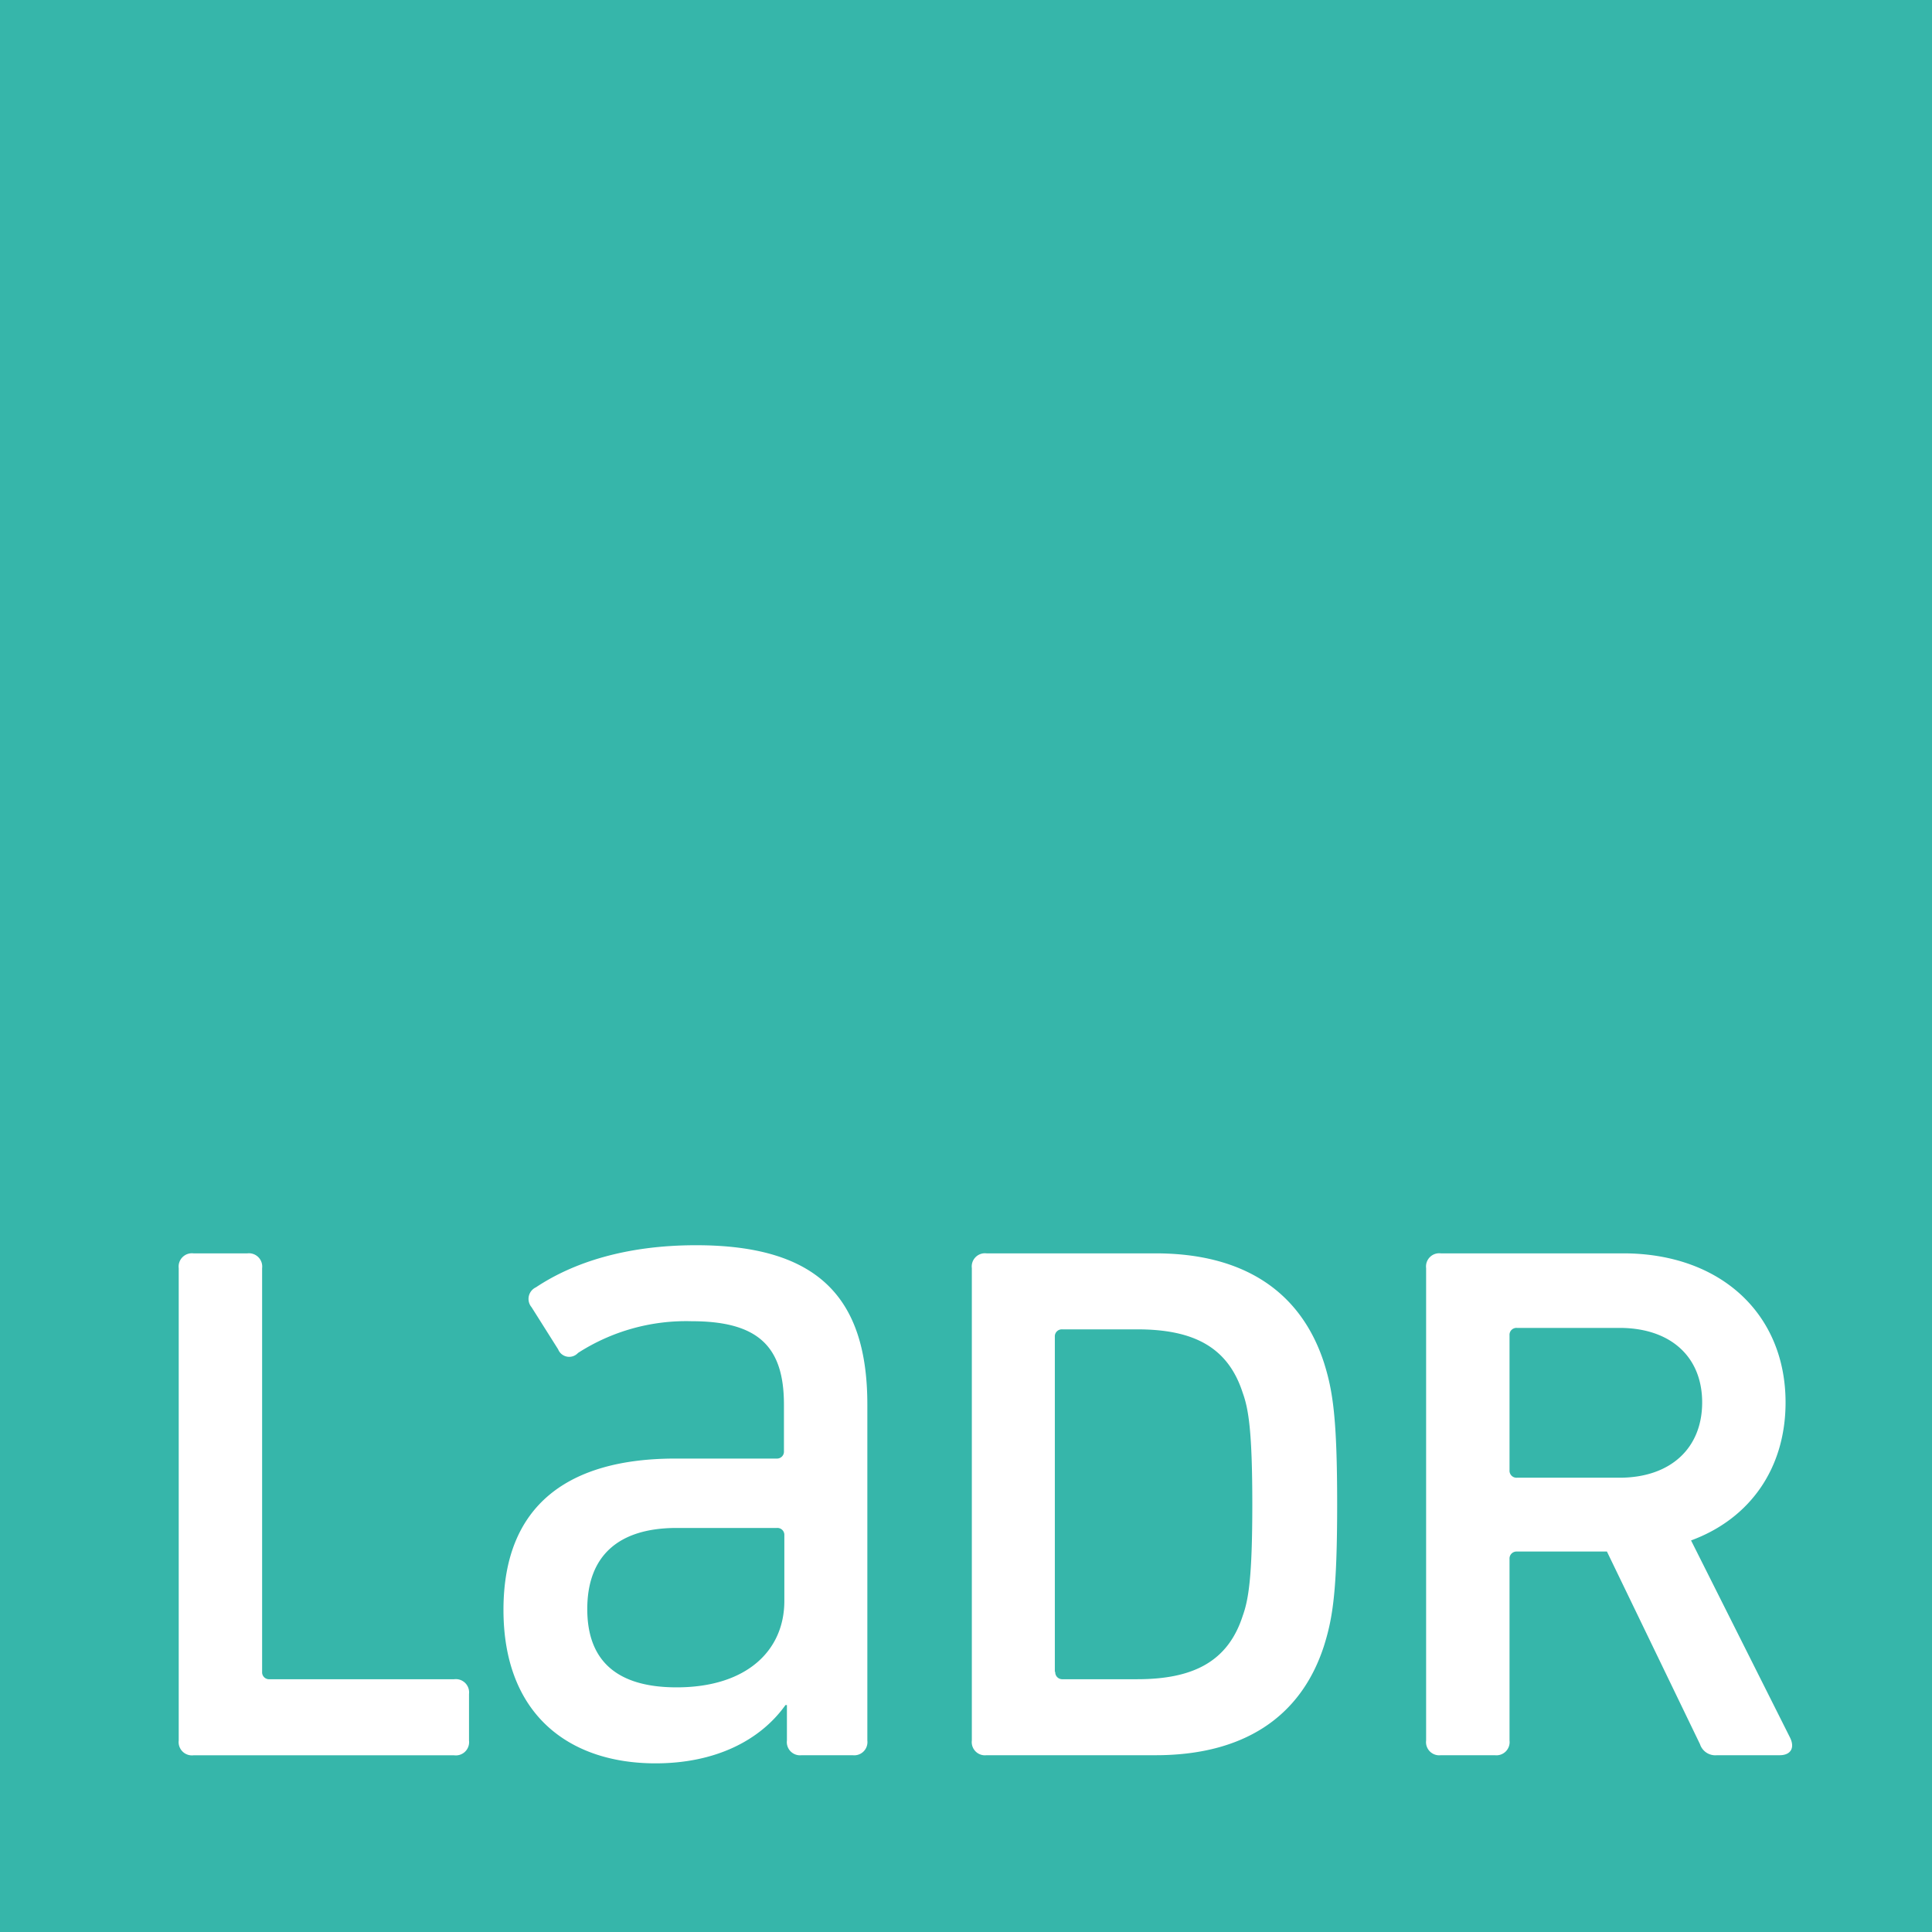 <?xml version="1.0" encoding="UTF-8"?> <svg xmlns="http://www.w3.org/2000/svg" id="Ebene_1" data-name="Ebene 1" viewBox="0 0 239.99 239.99"><defs><style>.cls-1{fill:#36b6aa;}.cls-2{fill:#fff;}</style></defs><rect class="cls-1" width="239.99" height="239.99"></rect><path class="cls-2" d="M209.25,204.38V187.6a.86.86,0,0,1,.92-.91h12.74c6.33,0,10.27,3.57,10.27,9.26s-3.94,9.35-10.27,9.35H210.17a.87.87,0,0,1-.92-.92m-8.53,35.39h6.7a1.64,1.64,0,0,0,1.83-1.83V215.39a.87.87,0,0,1,.92-.92h11.18l11.56,23.93a2,2,0,0,0,2.1,1.37h7.8c1.37,0,1.92-.91,1.28-2.2L231.8,213.09c7.25-2.66,11.74-8.89,11.74-17.14,0-11-8.07-18.52-20.17-18.52H200.72a1.64,1.64,0,0,0-1.83,1.83v58.68a1.64,1.64,0,0,0,1.83,1.83m-47.95-10.36V187.79a.87.87,0,0,1,.92-.92H163c7,0,11.28,2.2,13.11,7.89.73,2,1.19,4.86,1.19,13.84s-.46,11.83-1.19,13.85c-1.83,5.68-6.14,7.88-13.11,7.88h-9.26a.87.87,0,0,1-.92-.92m-8.53,10.36h21c10.73,0,18-4.58,20.91-13.57,1.1-3.48,1.64-6.87,1.64-17.6s-.54-14.12-1.64-17.6c-2.94-9-10.18-13.57-20.91-13.57h-21a1.64,1.64,0,0,0-1.83,1.83v58.68a1.64,1.64,0,0,0,1.83,1.83m-38.5-8.43c-7.52,0-11.1-3.39-11.1-9.72,0-6.6,3.85-10.08,11.1-10.08h12.47a.86.86,0,0,1,.91.91v8.16c0,6.15-4.67,10.73-13.38,10.73m-60,8.44H78.14A1.65,1.65,0,0,0,80,237.94v-5.77a1.65,1.65,0,0,0-1.84-1.84H55.22a.86.86,0,0,1-.92-.91V179.27a1.65,1.65,0,0,0-1.83-1.84h-6.7a1.65,1.65,0,0,0-1.83,1.84v58.67a1.65,1.65,0,0,0,1.83,1.84m57.4,1c7.43,0,13-2.84,16.14-7.24h.18v4.4a1.64,1.64,0,0,0,1.83,1.83h6.33a1.64,1.64,0,0,0,1.83-1.83V196.22c0-13.29-6.14-19.8-21.27-19.8-8.62,0-15.22,2.11-19.9,5.23a1.59,1.59,0,0,0-.54,2.47l3.3,5.23a1.48,1.48,0,0,0,2.47.45,24.81,24.81,0,0,1,14.12-3.94c8.34,0,11.46,3.21,11.46,10.36V202a.86.86,0,0,1-.91.92H105.65c-13.3,0-21.37,5.77-21.37,18.79s8.16,19.07,18.89,19.07" transform="translate(-21.74 -21.74)"></path></svg> 